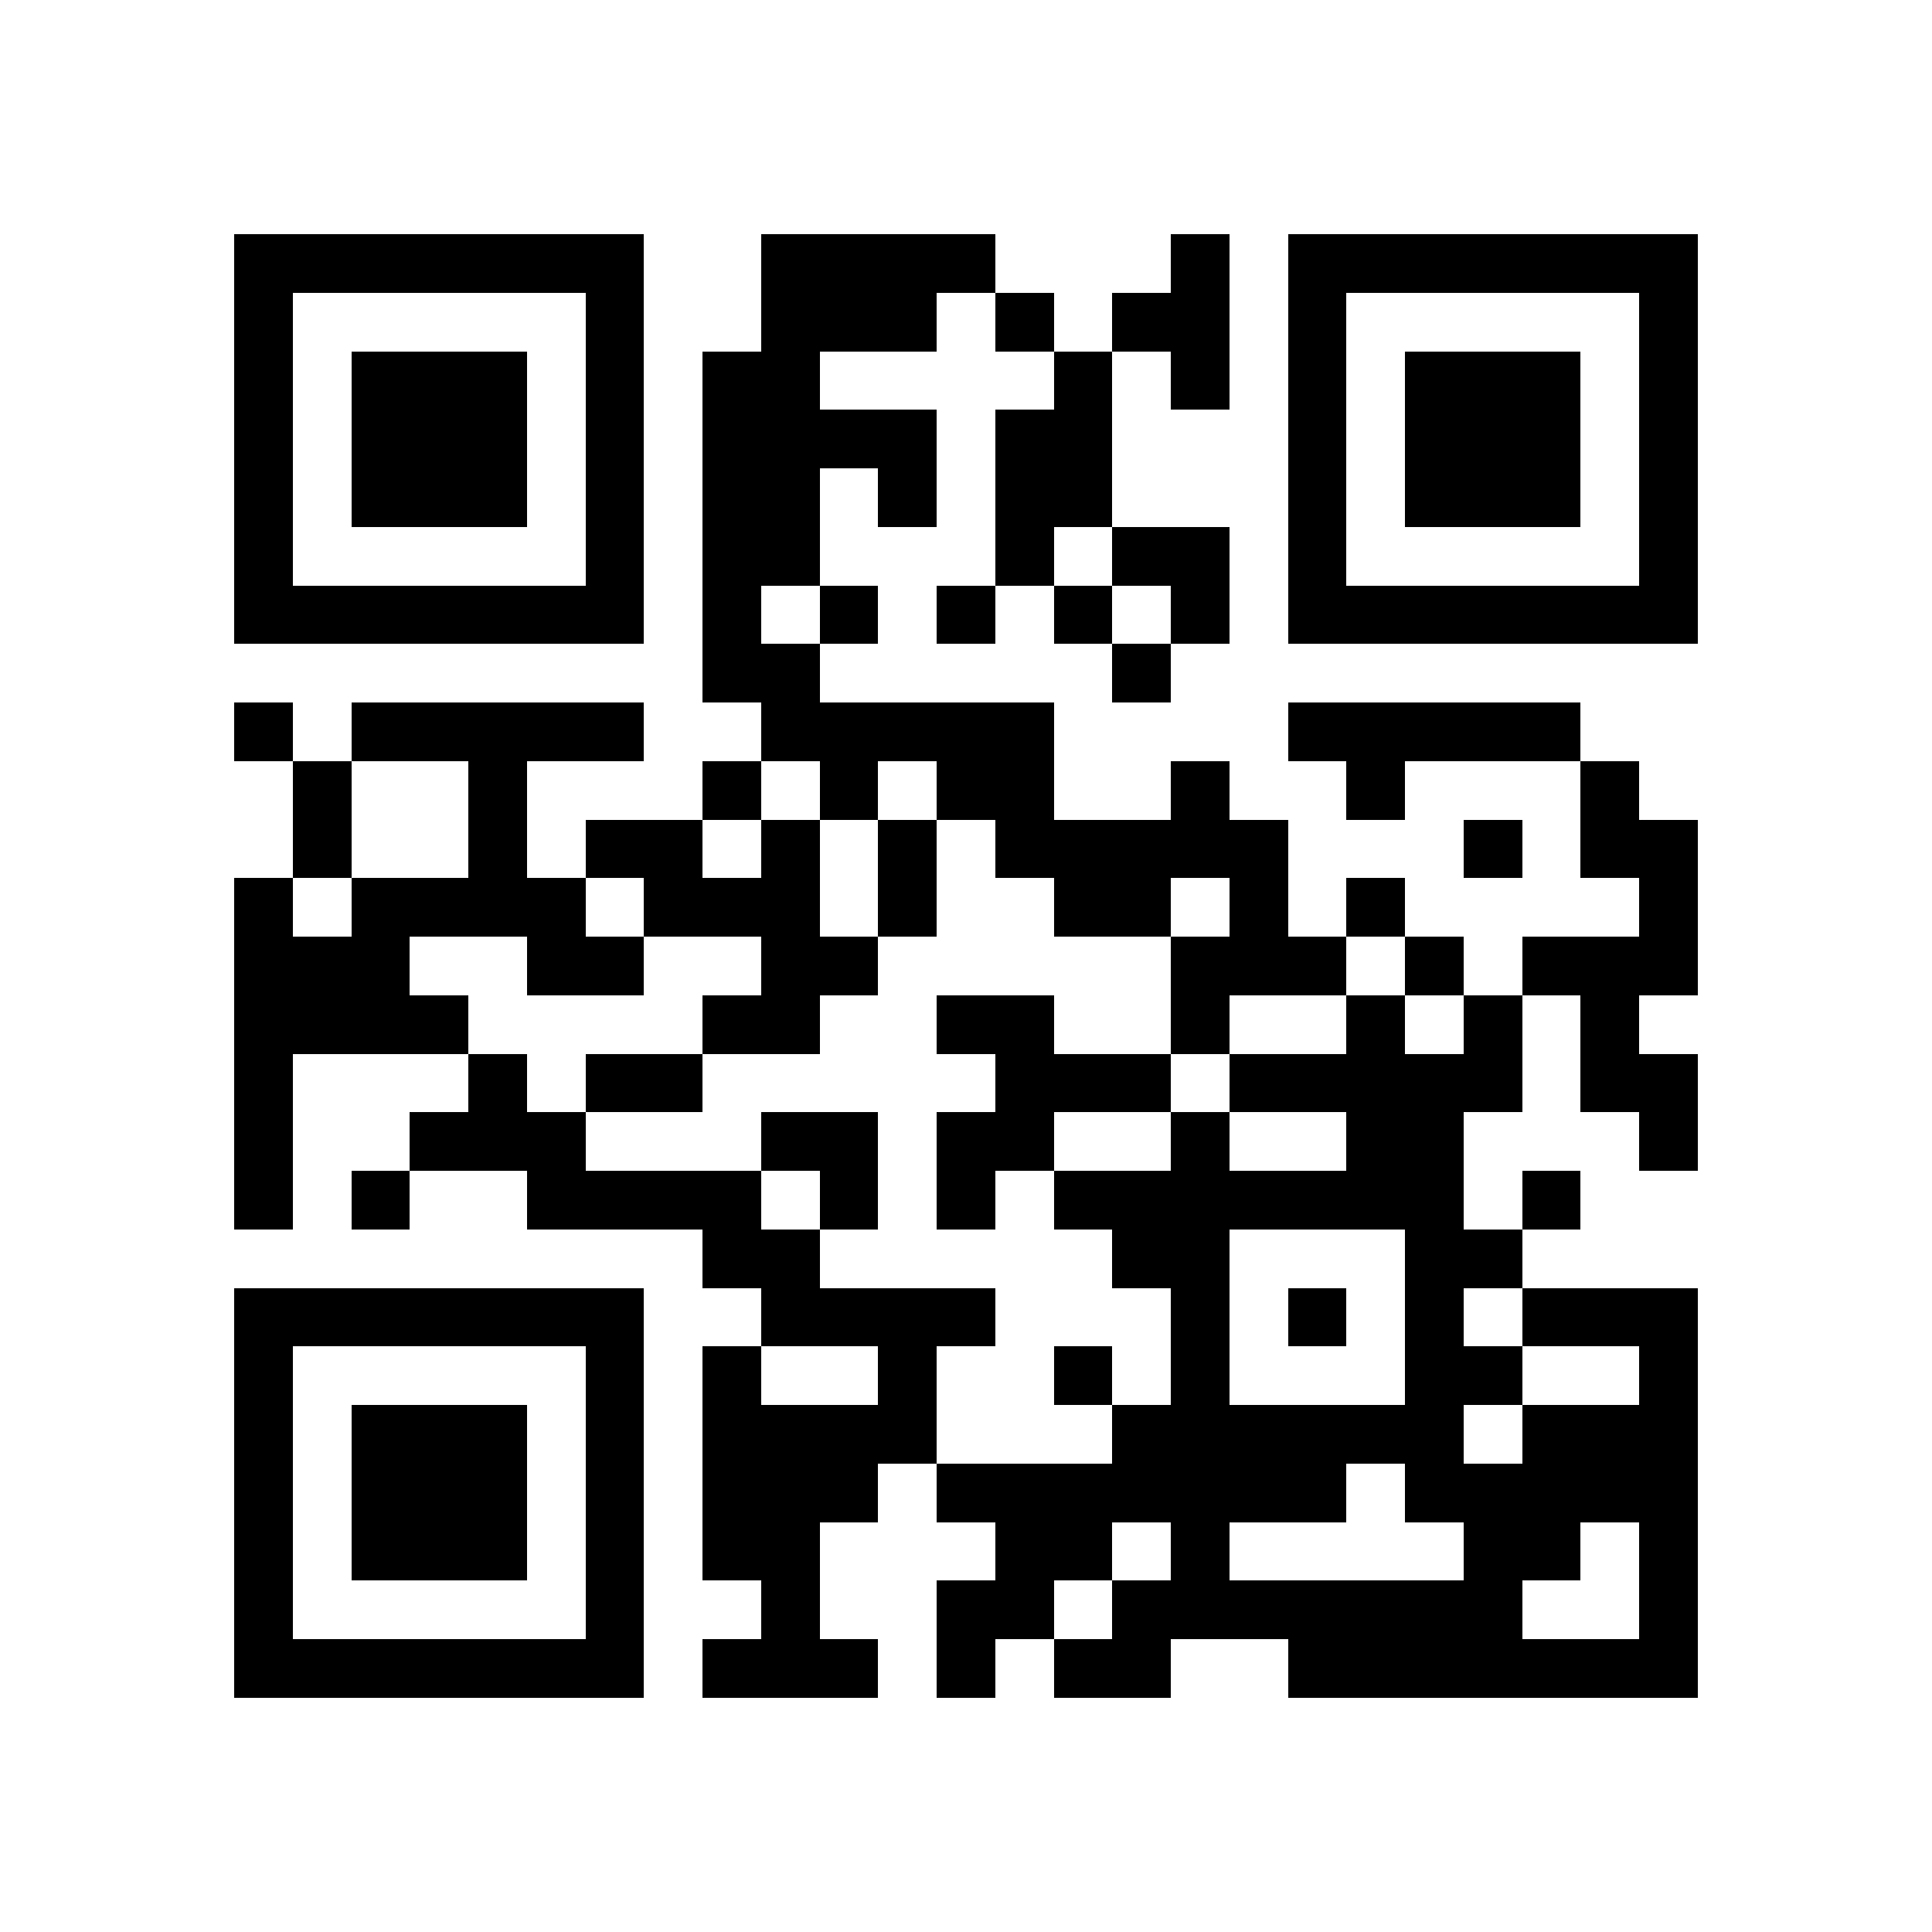 <svg xmlns="http://www.w3.org/2000/svg" viewBox="0 0 33 33" shape-rendering="crispEdges"><path fill="#ffffff" d="M0 0h33v33H0z"/><path stroke="#000000" d="M4 4.5h7m2 0h4m3 0h1m1 0h7M4 5.5h1m5 0h1m2 0h3m1 0h1m1 0h2m1 0h1m5 0h1M4 6.5h1m1 0h3m1 0h1m1 0h2m4 0h1m1 0h1m1 0h1m1 0h3m1 0h1M4 7.5h1m1 0h3m1 0h1m1 0h4m1 0h2m3 0h1m1 0h3m1 0h1M4 8.5h1m1 0h3m1 0h1m1 0h2m1 0h1m1 0h2m3 0h1m1 0h3m1 0h1M4 9.5h1m5 0h1m1 0h2m3 0h1m1 0h2m1 0h1m5 0h1M4 10.5h7m1 0h1m1 0h1m1 0h1m1 0h1m1 0h1m1 0h7M12 11.5h2m5 0h1M4 12.5h1m1 0h5m2 0h5m4 0h5M5 13.5h1m2 0h1m3 0h1m1 0h1m1 0h2m2 0h1m2 0h1m3 0h1M5 14.5h1m2 0h1m1 0h2m1 0h1m1 0h1m1 0h5m3 0h1m1 0h2M4 15.5h1m1 0h4m1 0h3m1 0h1m2 0h2m1 0h1m1 0h1m4 0h1M4 16.5h3m2 0h2m2 0h2m5 0h3m1 0h1m1 0h3M4 17.5h4m4 0h2m2 0h2m2 0h1m2 0h1m1 0h1m1 0h1M4 18.5h1m3 0h1m1 0h2m5 0h3m1 0h5m1 0h2M4 19.5h1m2 0h3m3 0h2m1 0h2m2 0h1m2 0h2m3 0h1M4 20.5h1m1 0h1m2 0h4m1 0h1m1 0h1m1 0h7m1 0h1M12 21.5h2m5 0h2m3 0h2M4 22.5h7m2 0h4m3 0h1m1 0h1m1 0h1m1 0h3M4 23.5h1m5 0h1m1 0h1m2 0h1m2 0h1m1 0h1m3 0h2m2 0h1M4 24.5h1m1 0h3m1 0h1m1 0h4m3 0h6m1 0h3M4 25.5h1m1 0h3m1 0h1m1 0h3m1 0h7m1 0h5M4 26.5h1m1 0h3m1 0h1m1 0h2m3 0h2m1 0h1m4 0h2m1 0h1M4 27.5h1m5 0h1m2 0h1m2 0h2m1 0h7m2 0h1M4 28.5h7m1 0h3m1 0h1m1 0h2m2 0h7"/></svg>
